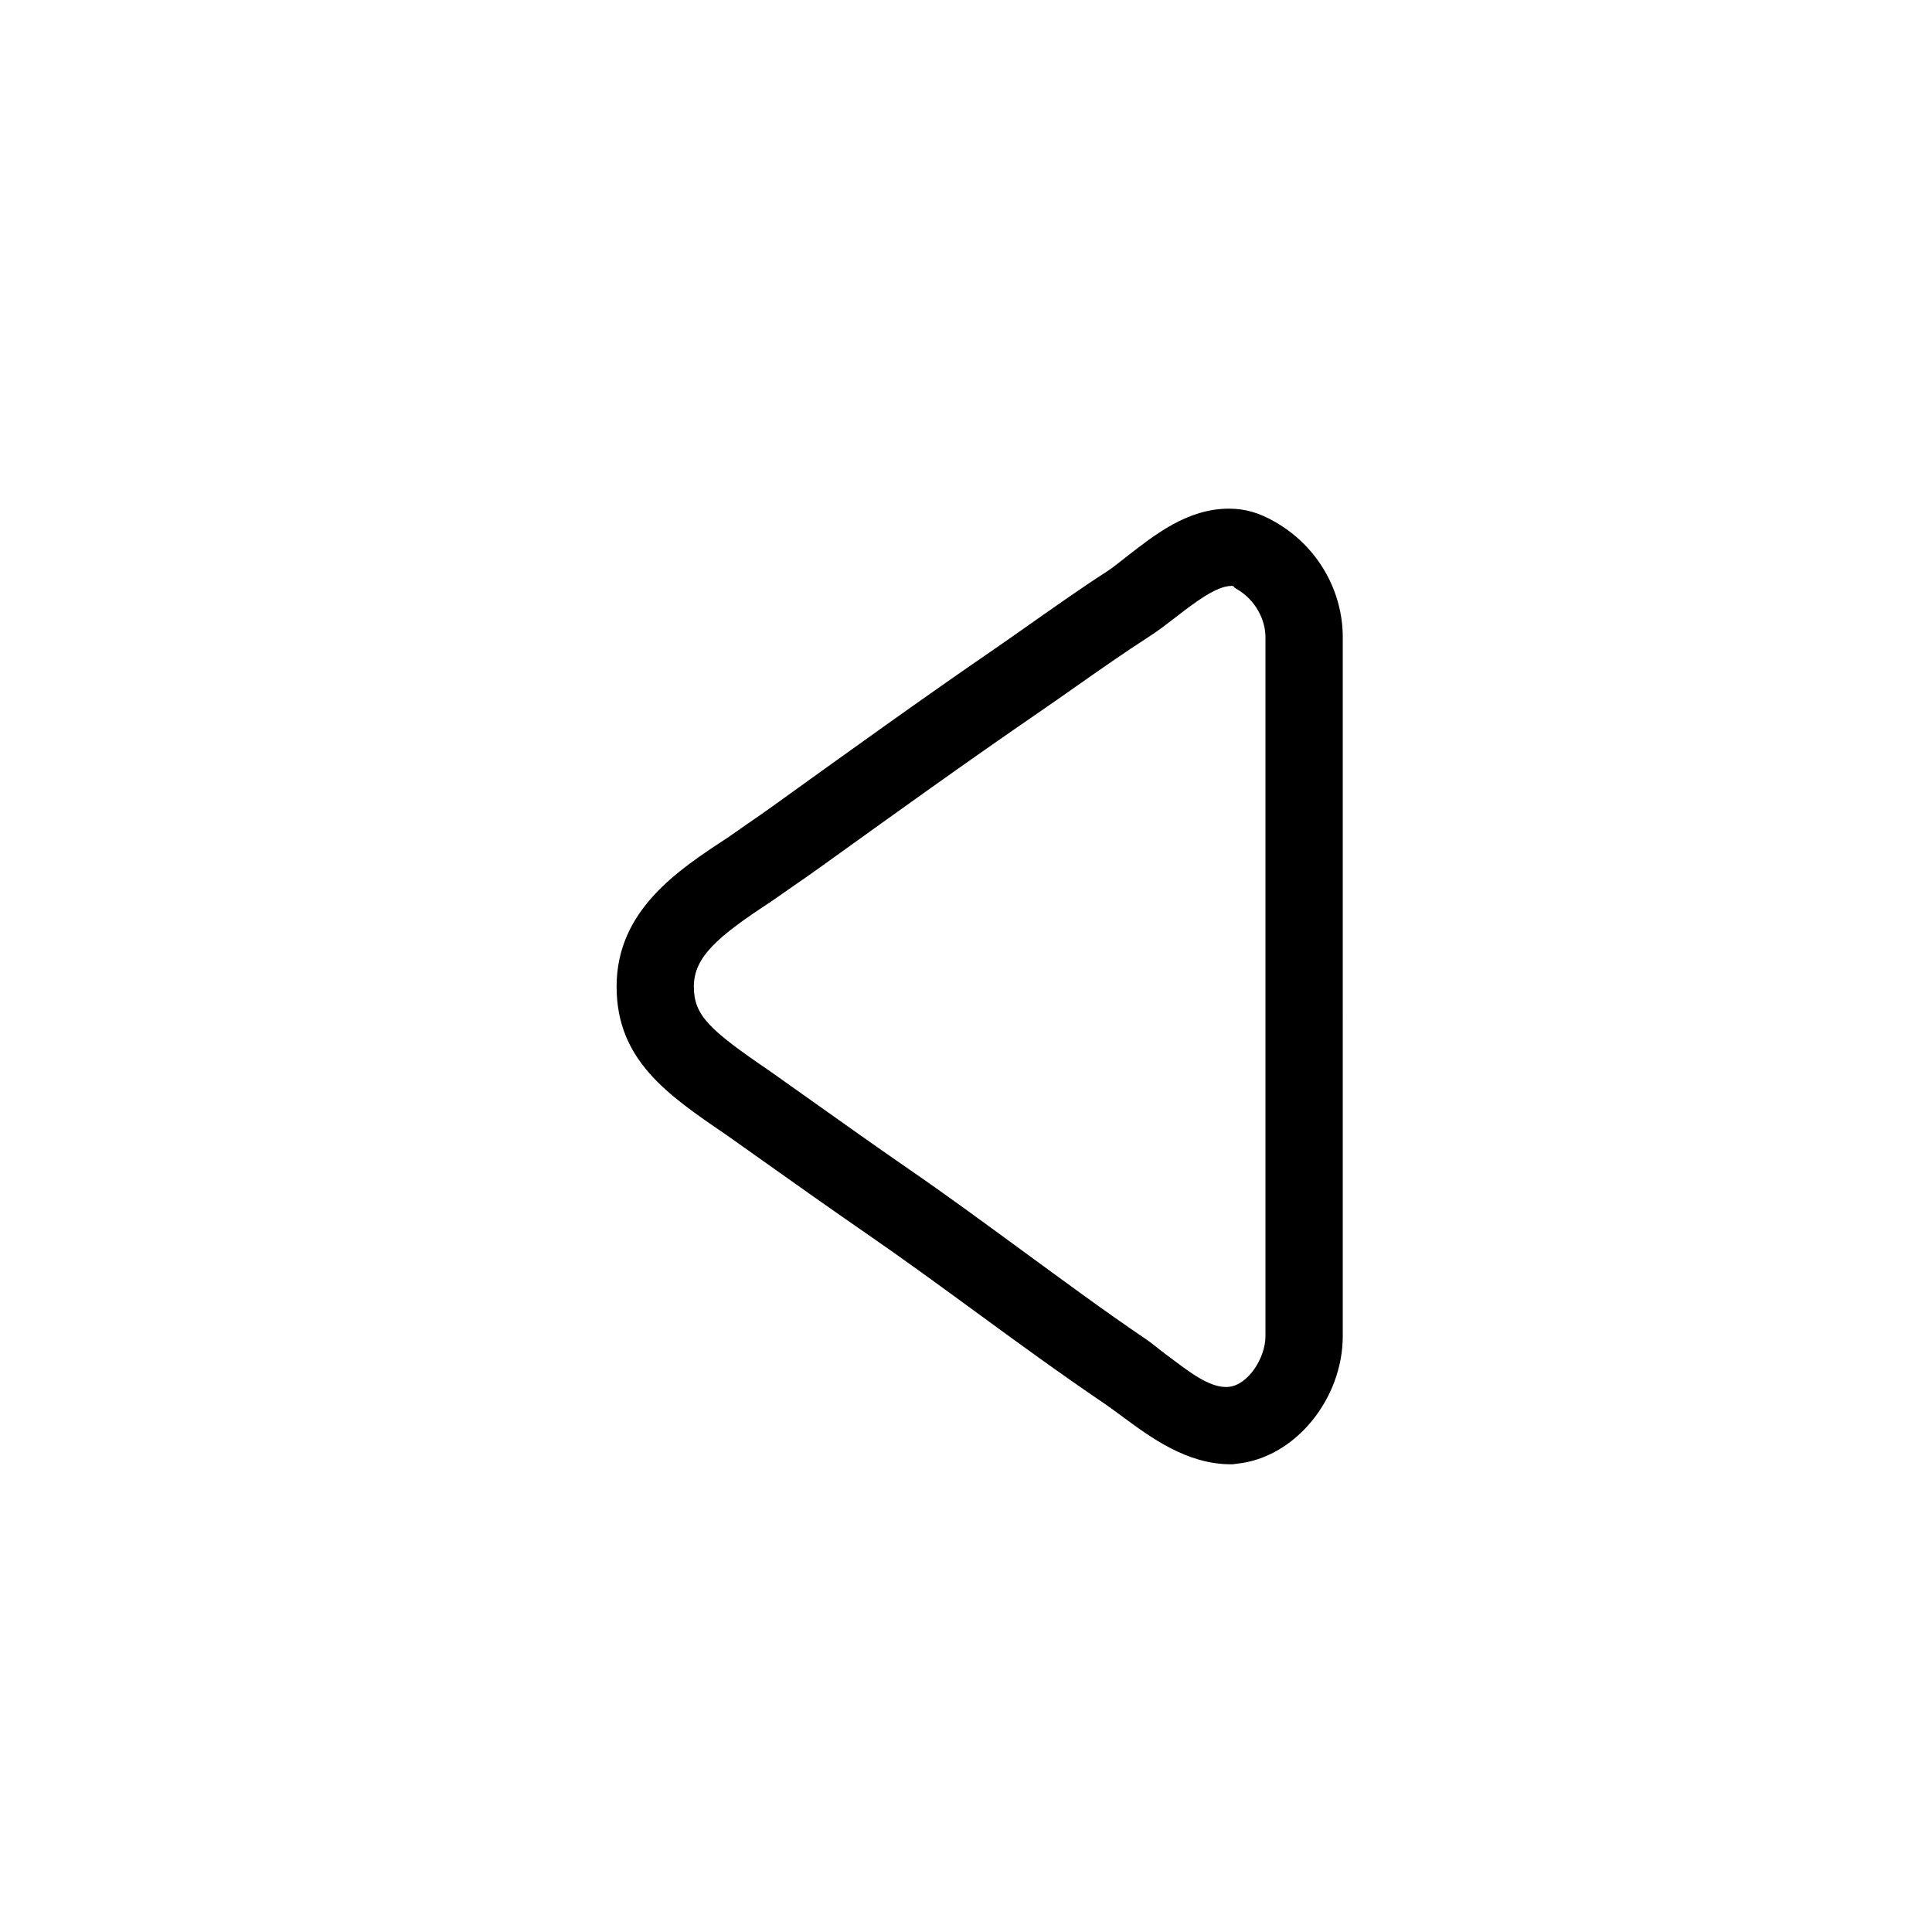 <?xml version="1.0" encoding="utf-8"?>

<!DOCTYPE svg PUBLIC "-//W3C//DTD SVG 1.1//EN" "http://www.w3.org/Graphics/SVG/1.1/DTD/svg11.dtd">
<!-- Uploaded to: SVG Repo, www.svgrepo.com, Generator: SVG Repo Mixer Tools -->
<svg fill="#000000" version="1.1" id="Layer_1" xmlns="http://www.w3.org/2000/svg" xmlns:xlink="http://www.w3.org/1999/xlink" 
	 width="800px" height="800px" viewBox="0 0 100 100" enable-background="new 0 0 100 100" xml:space="preserve">
<g>
	<path d="M37.577,58.729l1.888,1.338c1.775,1.26,3.554,2.521,5.346,3.757c1.92,1.322,3.848,2.731,5.712,4.094
		c2.149,1.571,4.373,3.195,6.625,4.72c0.295,0.199,0.601,0.427,0.917,0.661c1.5,1.11,3.367,2.492,5.644,2.492
		c0.178,0,0.105-0.009,0.283-0.026c3.067-0.301,5.509-3.388,5.509-6.605V32.977c0-2.329-1.237-4.678-3.538-5.983
		c-0.778-0.441-1.487-0.666-2.353-0.666c-2.149,0-3.841,1.355-5.25,2.445c-0.403,0.312-0.753,0.606-1.072,0.811
		c-1.34,0.862-2.651,1.794-3.936,2.694c-0.632,0.443-1.254,0.886-1.883,1.317c-3.684,2.528-7.374,5.185-10.946,7.753l-0.46,0.332
		c-0.442,0.318-0.895,0.631-1.347,0.943c-0.376,0.26-0.75,0.519-1.058,0.738c-2.559,1.673-5.743,3.754-5.743,7.705
		C31.915,54.87,34.552,56.667,37.577,58.729z M39.909,46.667c0.356-0.252,0.719-0.503,1.081-0.753
		c0.473-0.326,0.944-0.653,1.407-0.985l0.464-0.333c3.556-2.557,7.231-5.199,10.88-7.703c0.64-0.439,1.281-0.89,1.924-1.341
		c1.251-0.878,2.545-1.786,3.816-2.604c0.464-0.298,0.912-0.645,1.387-1.011c0.928-0.718,2.083-1.61,2.866-1.61
		c0.171,0,0.076,0.045,0.253,0.145c1.021,0.58,1.513,1.633,1.513,2.505v36.182c0,1.128-0.896,2.526-1.9,2.625
		c-0.999,0.1-2.146-0.861-3.28-1.7c-0.364-0.271-0.654-0.53-0.992-0.759c-2.192-1.483-4.354-3.087-6.476-4.637
		c-1.887-1.379-3.821-2.805-5.787-4.158c-1.776-1.225-3.532-2.476-5.293-3.726l-1.918-1.36c-3.149-2.147-3.94-2.887-3.94-4.377
		C35.913,49.538,37.128,48.486,39.909,46.667z"/>
</g>
</svg>
